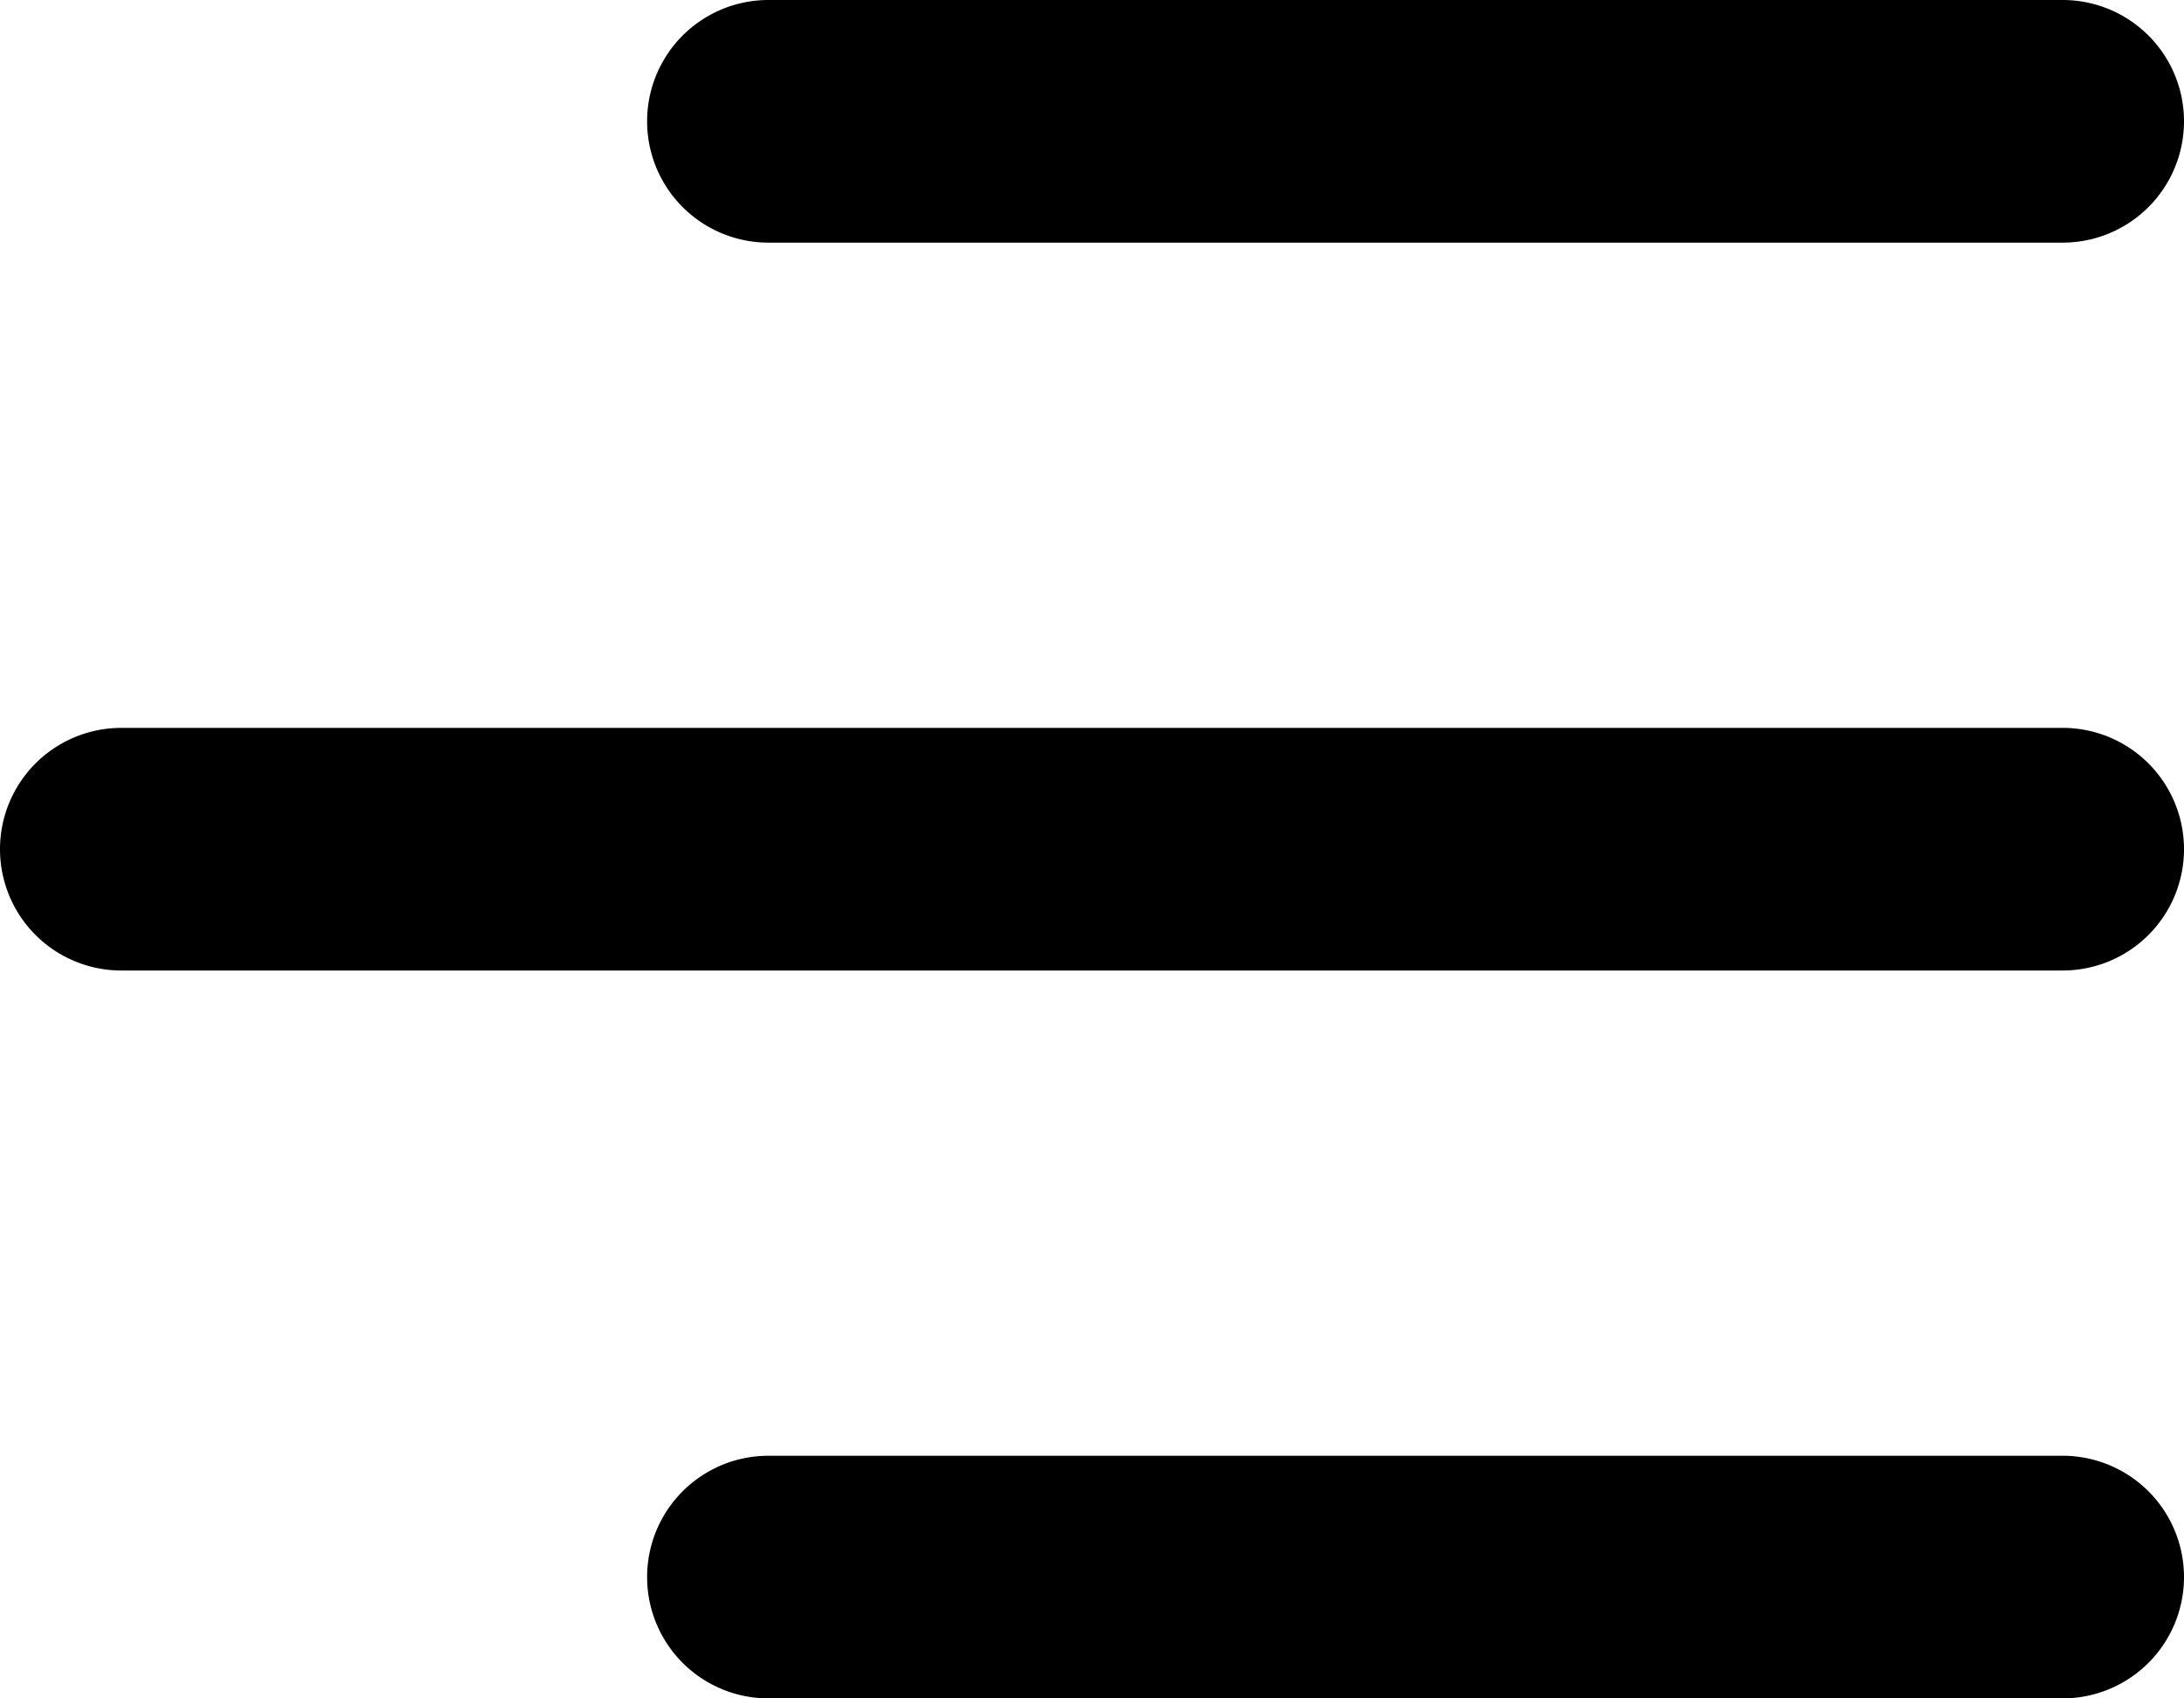 <svg xmlns="http://www.w3.org/2000/svg" width="27" height="21" viewBox="0 0 27 21">
    <g data-name="88 - Menu">
        <path data-name="Path 1246" d="M25.5 3h-16a1.5 1.5 0 1 1 0-3h16a1.5 1.5 0 1 1 0 3zm1.5 7.5A1.5 1.5 0 0 0 25.5 9h-24a1.5 1.5 0 0 0 0 3h24a1.5 1.5 0 0 0 1.5-1.5zm0 9a1.5 1.5 0 0 0-1.5-1.5h-16a1.5 1.5 0 0 0 0 3h16a1.5 1.5 0 0 0 1.5-1.5z"/>
    </g>
</svg>
